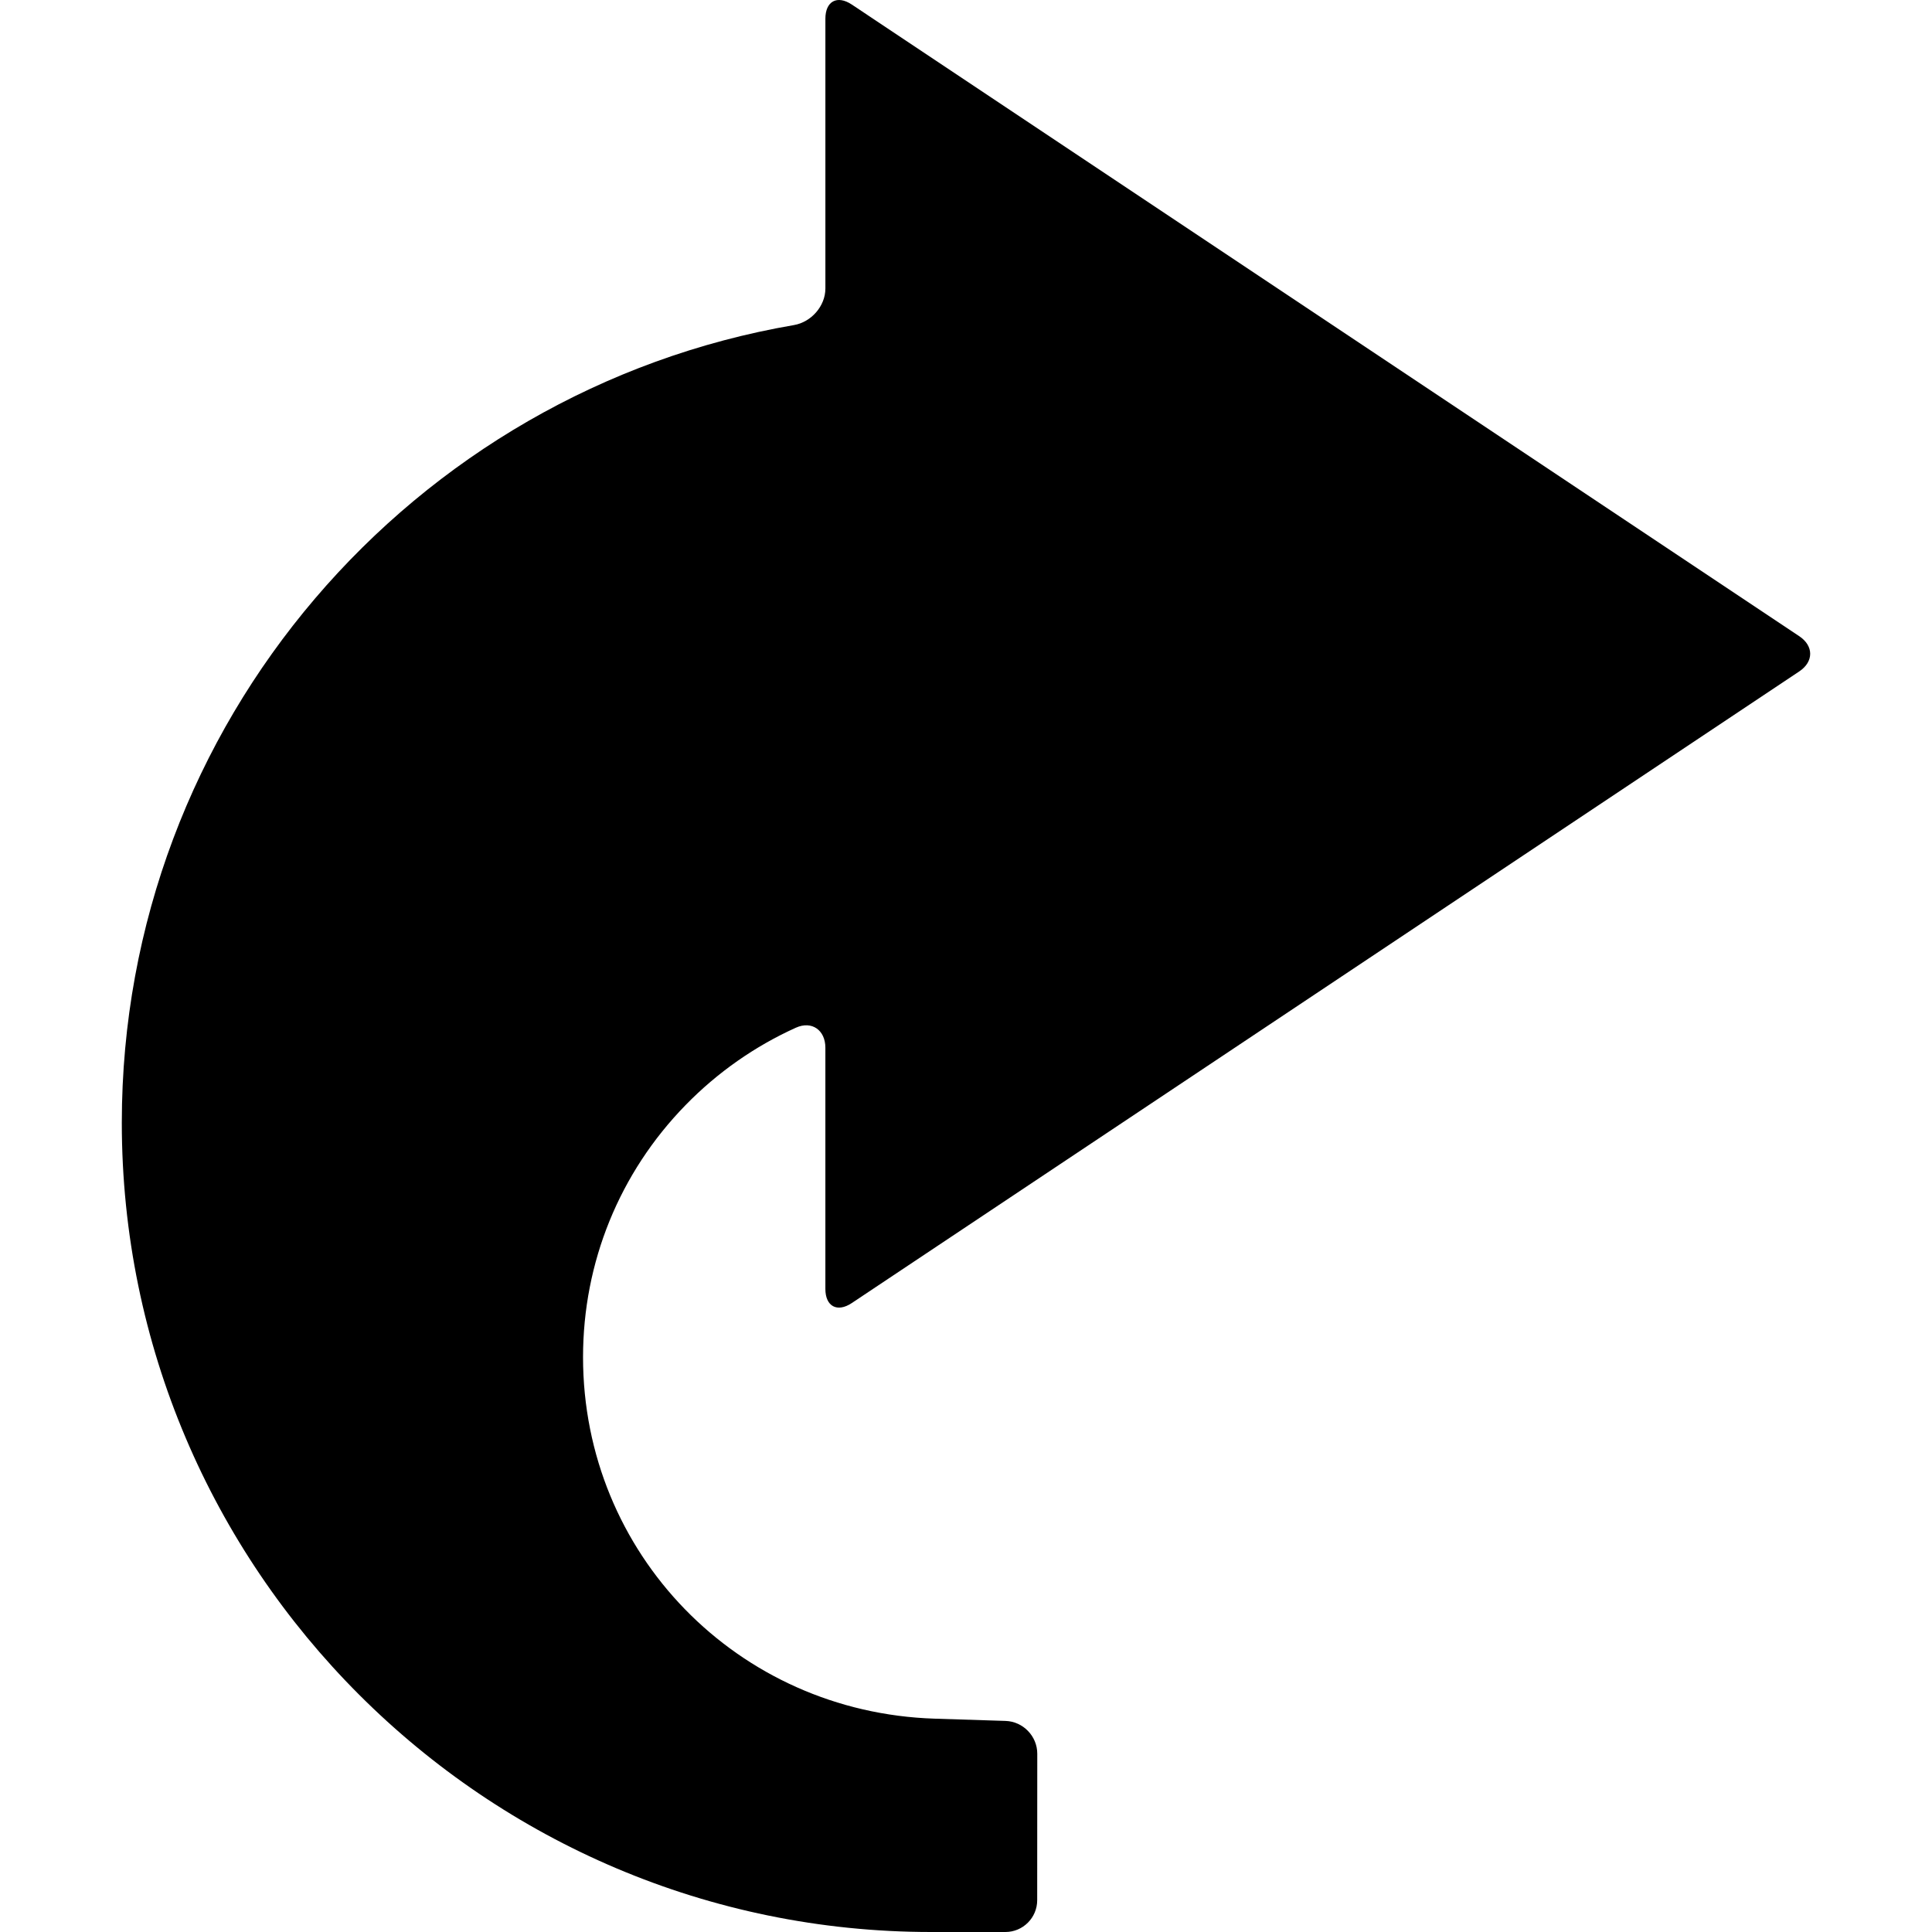 <?xml version="1.0" encoding="iso-8859-1"?>
<!-- Uploaded to: SVG Repo, www.svgrepo.com, Generator: SVG Repo Mixer Tools -->
<!DOCTYPE svg PUBLIC "-//W3C//DTD SVG 1.1//EN" "http://www.w3.org/Graphics/SVG/1.1/DTD/svg11.dtd">
<svg fill="#000000" version="1.1" id="Capa_1" xmlns="http://www.w3.org/2000/svg" xmlns:xlink="http://www.w3.org/1999/xlink" 
	 width="800px" height="800px" viewBox="0 0 557.996 557.995"
	 xml:space="preserve">
<g>
	<g>
		<path d="M246.024,1.319c-4.22-2.812-7.638-0.981-7.638,4.089v47.996v29.927c0,5.07-4.079,9.697-9.076,10.554
			c-110.105,18.893-194.13,115.007-194.13,230.372c0,128.884,104.857,233.738,233.745,233.738h21.447c5.07,0,9.184-4.11,9.188-9.181
			l0.023-42.311c0.004-5.07-4.104-9.312-9.17-9.471l-20.454-0.651c-56.953-1.812-101.567-47.675-101.567-104.413
			c0-27.372,10.511-53.22,29.596-72.782c9.269-9.502,20.077-17.035,31.876-22.366c4.621-2.087,8.519,0.707,8.519,5.777v21.659
			v47.996c0,5.07,3.421,6.9,7.638,4.088l39.937-26.625L489.095,214.29l30.555-20.367c4.219-2.812,4.219-7.372,0-10.185
			l-30.555-20.367L285.958,27.945L246.024,1.319z"/>
	</g>
</g>
</svg>